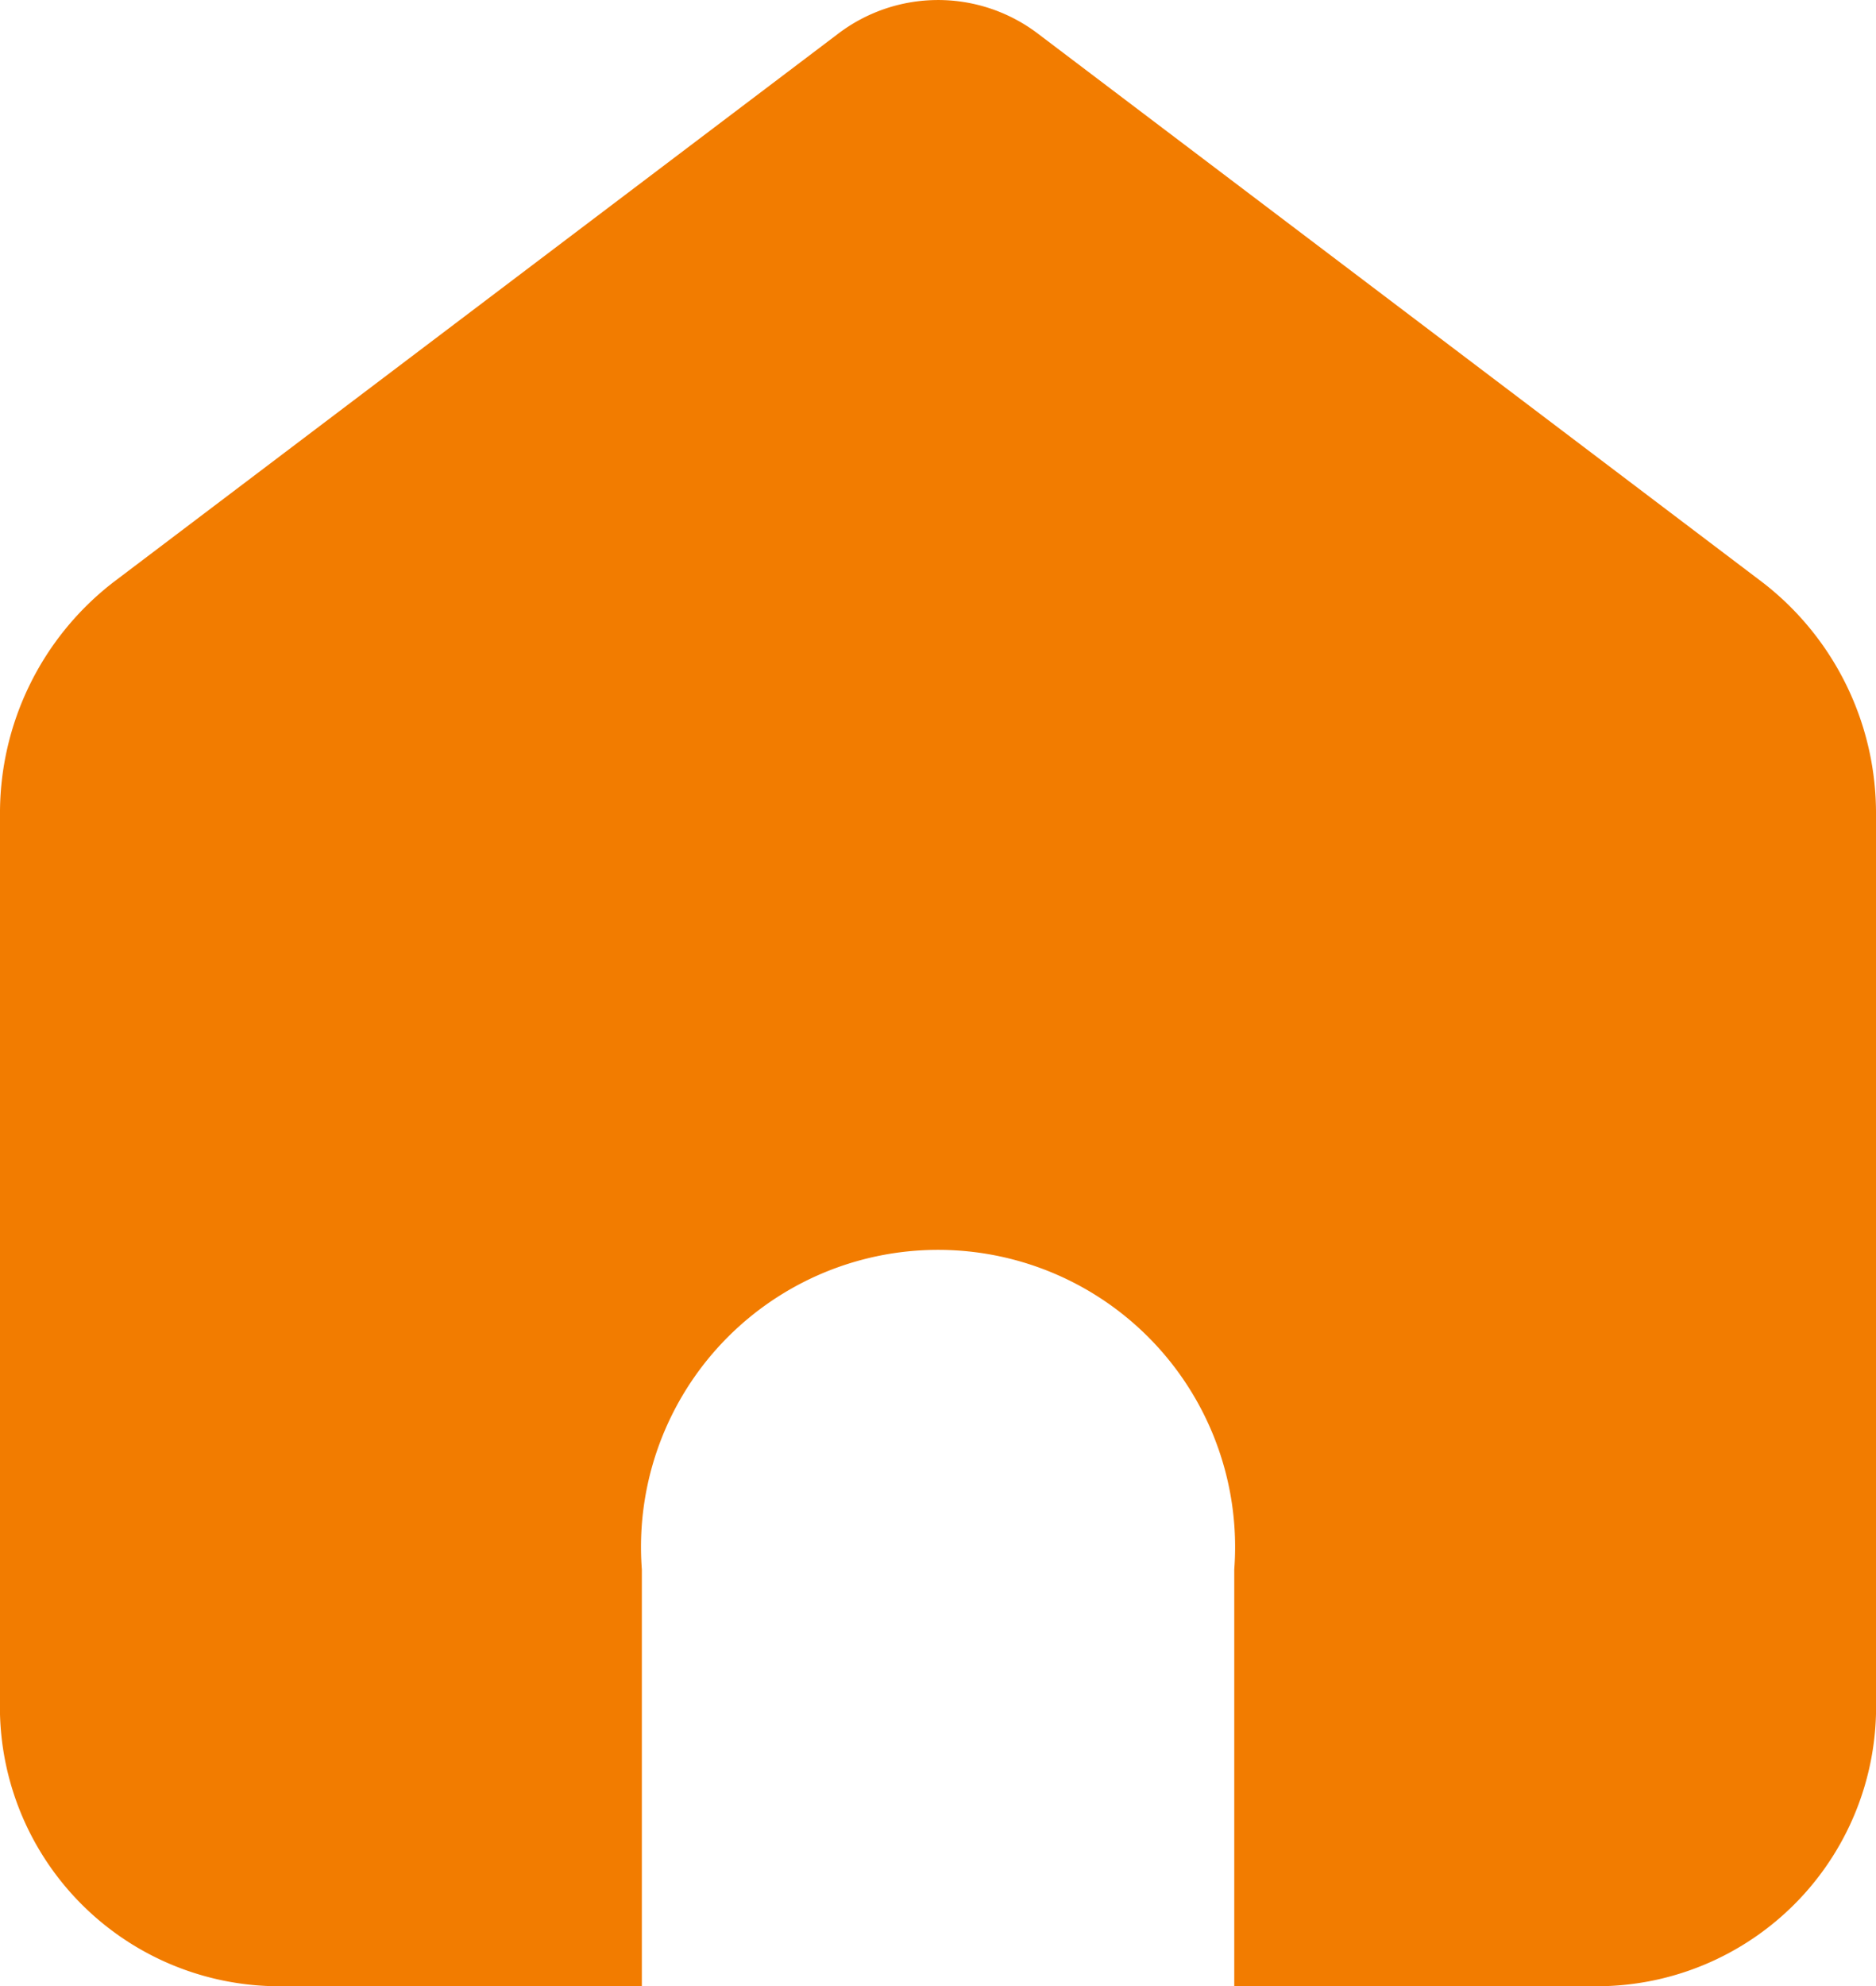 <svg xmlns="http://www.w3.org/2000/svg" width="17.683" height="18.718" viewBox="0 0 17.683 18.718">
  <g id="noun_Home_4334361_1_" data-name="noun_Home_4334361 (1)" transform="translate(-28.75 -28.532)">
    <path id="Tracciato_1208" data-name="Tracciato 1208" d="M38.541,28.855l6.825,5.167a2.747,2.747,0,0,1,1.067,2.193v8.334a2.633,2.633,0,0,1-2.559,2.7H40.384V43.322a2.8,2.8,0,1,0-5.584,0v3.927H31.31a2.633,2.633,0,0,1-2.56-2.7V36.214a2.75,2.75,0,0,1,1.067-2.194l6.825-5.164A1.556,1.556,0,0,1,38.541,28.855Z" fill="#f27c00"/>
  </g>
</svg>
